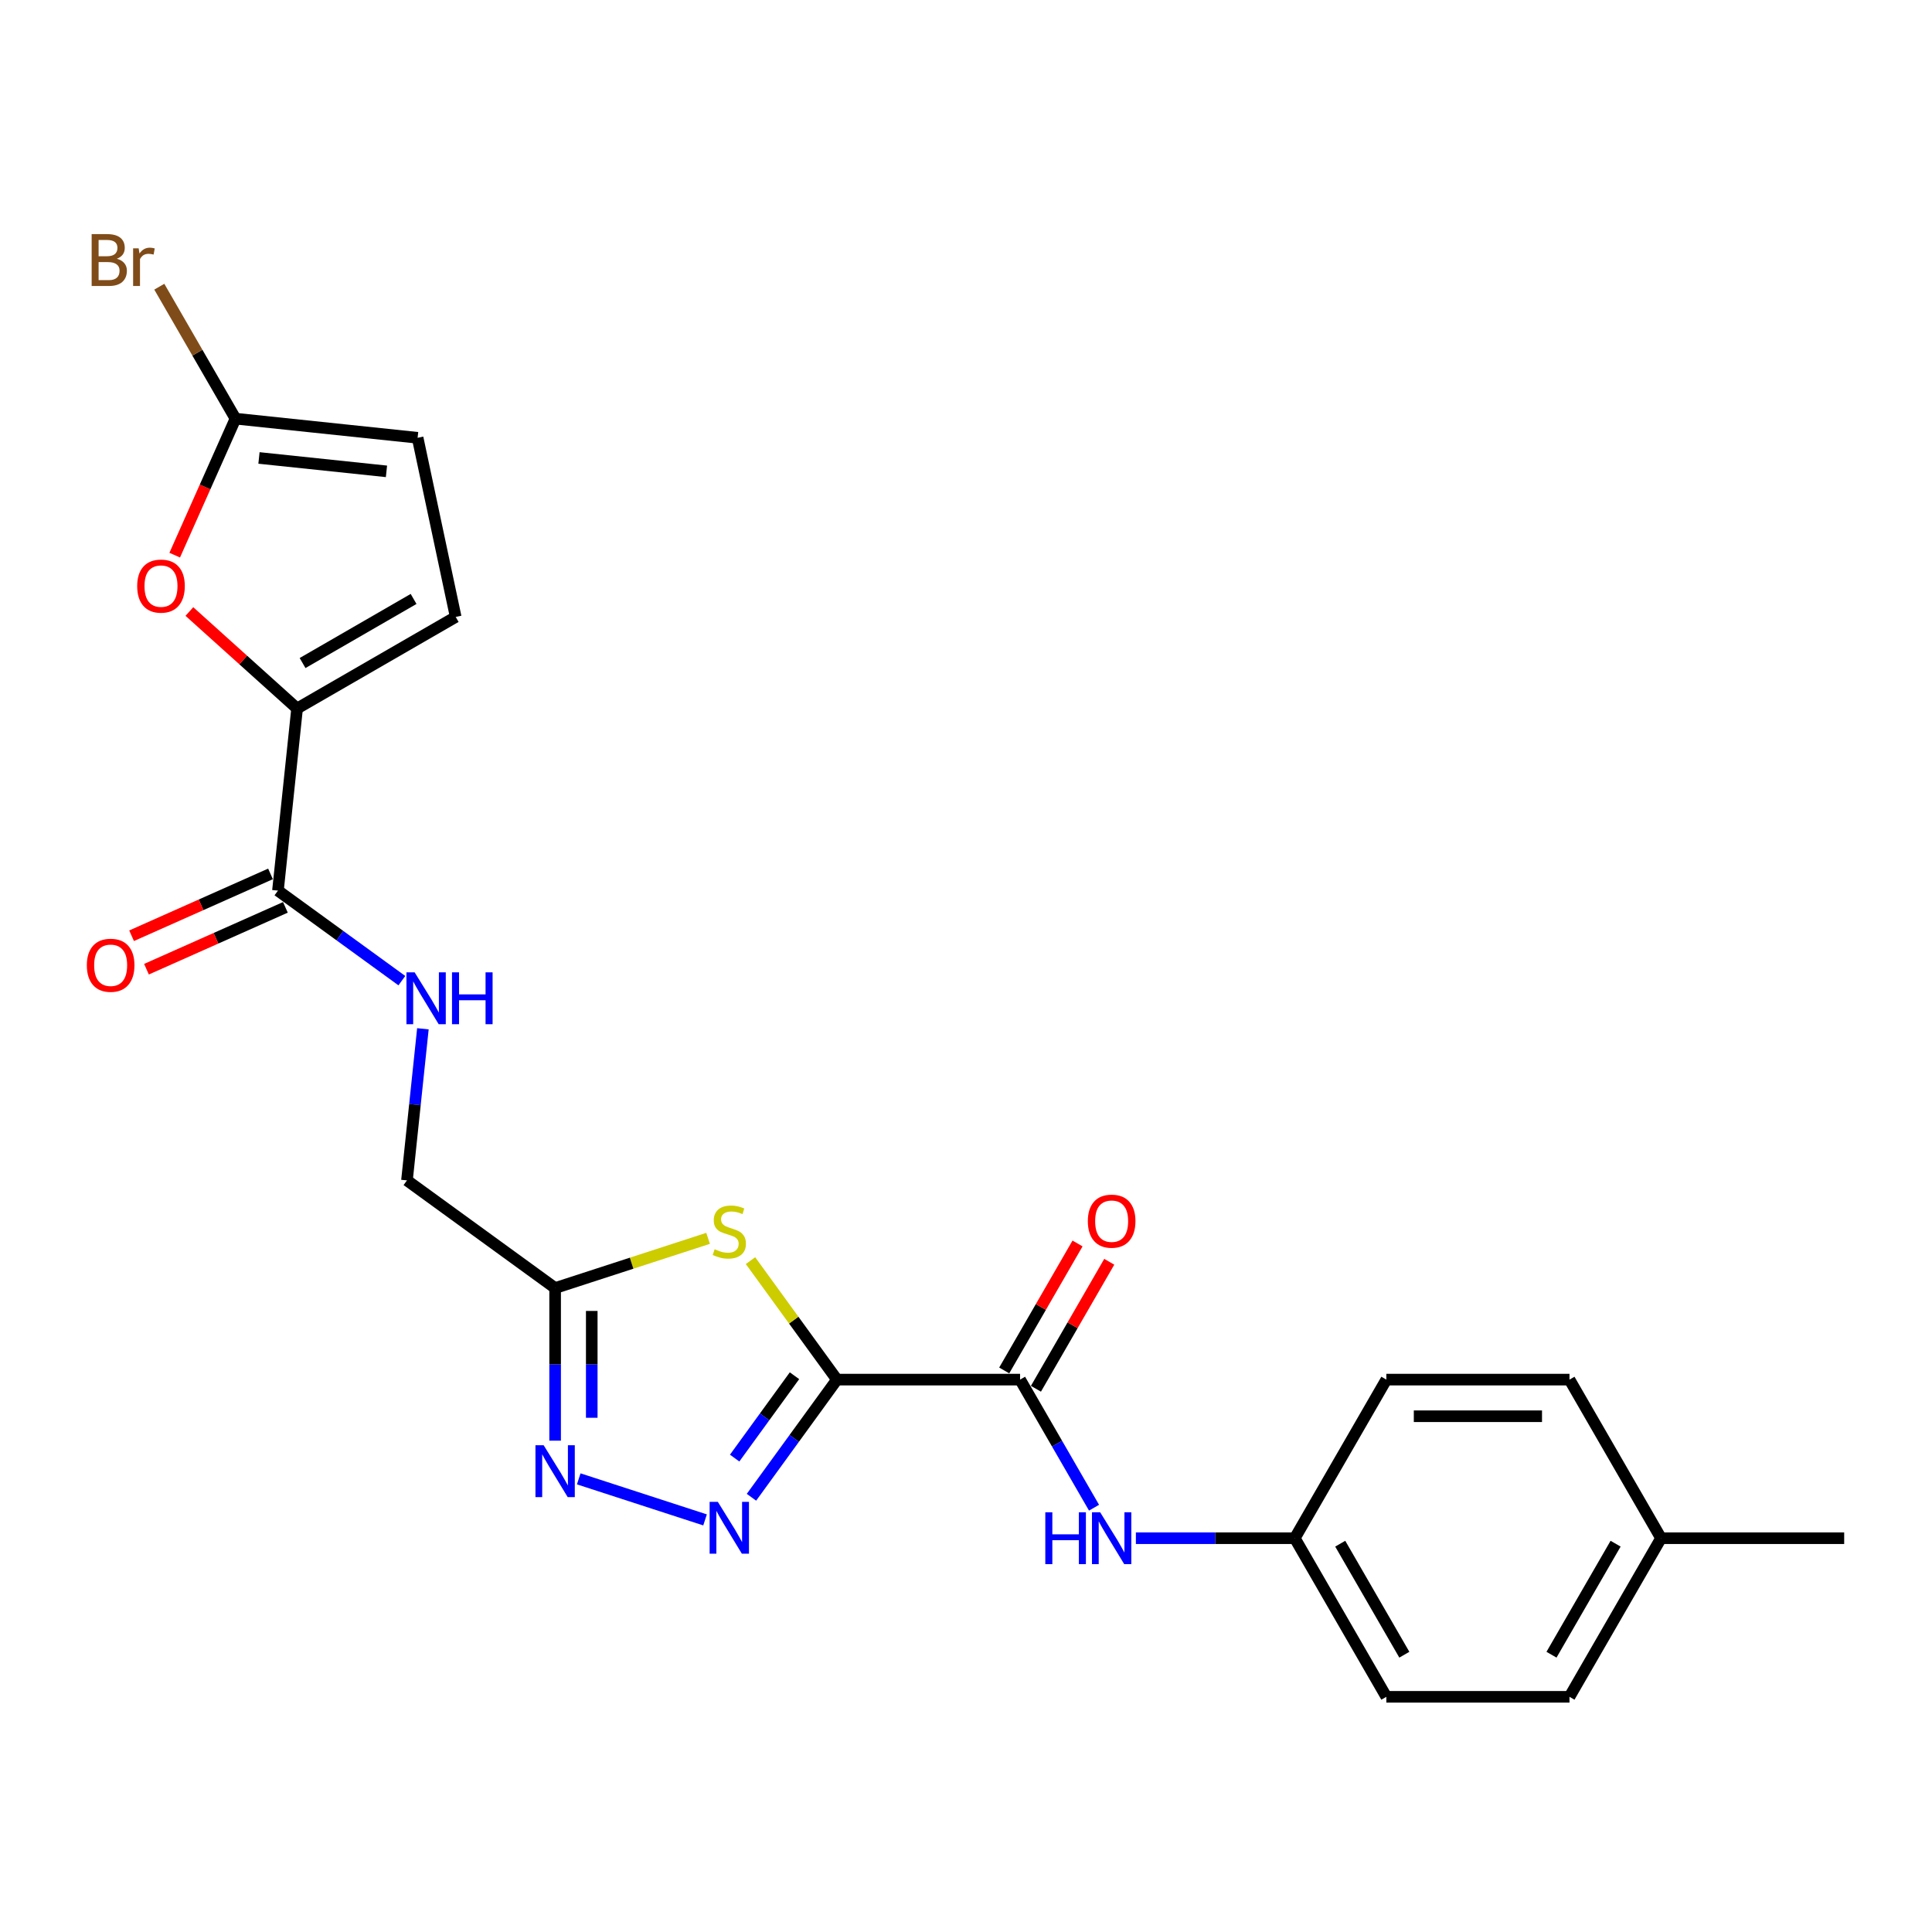 <?xml version='1.0' encoding='iso-8859-1'?>
<svg version='1.1' baseProfile='full'
              xmlns='http://www.w3.org/2000/svg'
                      xmlns:rdkit='http://www.rdkit.org/xml'
                      xmlns:xlink='http://www.w3.org/1999/xlink'
                  xml:space='preserve'
width='1000px' height='1000px' viewBox='0 0 1000 1000'>
<!-- END OF HEADER -->
<rect style='opacity:1.0;fill:#FFFFFF;stroke:none' width='1000' height='1000' x='0' y='0'> </rect>
<path class='bond-0' d='M 433.199,714.086 L 411.078,744.533' style='fill:none;fill-rule:evenodd;stroke:#000000;stroke-width:6px;stroke-linecap:butt;stroke-linejoin:miter;stroke-opacity:1' />
<path class='bond-0' d='M 411.078,744.533 L 388.956,774.981' style='fill:none;fill-rule:evenodd;stroke:#0000FF;stroke-width:6px;stroke-linecap:butt;stroke-linejoin:miter;stroke-opacity:1' />
<path class='bond-0' d='M 411.225,712.077 L 395.74,733.39' style='fill:none;fill-rule:evenodd;stroke:#000000;stroke-width:6px;stroke-linecap:butt;stroke-linejoin:miter;stroke-opacity:1' />
<path class='bond-0' d='M 395.74,733.39 L 380.255,754.703' style='fill:none;fill-rule:evenodd;stroke:#0000FF;stroke-width:6px;stroke-linecap:butt;stroke-linejoin:miter;stroke-opacity:1' />
<path class='bond-1' d='M 433.199,714.086 L 410.829,683.297' style='fill:none;fill-rule:evenodd;stroke:#000000;stroke-width:6px;stroke-linecap:butt;stroke-linejoin:miter;stroke-opacity:1' />
<path class='bond-1' d='M 410.829,683.297 L 388.459,652.507' style='fill:none;fill-rule:evenodd;stroke:#CCCC00;stroke-width:6px;stroke-linecap:butt;stroke-linejoin:miter;stroke-opacity:1' />
<path class='bond-3' d='M 433.199,714.086 L 527.989,714.086' style='fill:none;fill-rule:evenodd;stroke:#000000;stroke-width:6px;stroke-linecap:butt;stroke-linejoin:miter;stroke-opacity:1' />
<path class='bond-2' d='M 364.932,786.695 L 299.552,765.452' style='fill:none;fill-rule:evenodd;stroke:#0000FF;stroke-width:6px;stroke-linecap:butt;stroke-linejoin:miter;stroke-opacity:1' />
<path class='bond-4' d='M 366.506,640.966 L 326.919,653.828' style='fill:none;fill-rule:evenodd;stroke:#CCCC00;stroke-width:6px;stroke-linecap:butt;stroke-linejoin:miter;stroke-opacity:1' />
<path class='bond-4' d='M 326.919,653.828 L 287.332,666.691' style='fill:none;fill-rule:evenodd;stroke:#000000;stroke-width:6px;stroke-linecap:butt;stroke-linejoin:miter;stroke-opacity:1' />
<path class='bond-24' d='M 287.332,745.689 L 287.332,706.19' style='fill:none;fill-rule:evenodd;stroke:#0000FF;stroke-width:6px;stroke-linecap:butt;stroke-linejoin:miter;stroke-opacity:1' />
<path class='bond-24' d='M 287.332,706.19 L 287.332,666.691' style='fill:none;fill-rule:evenodd;stroke:#000000;stroke-width:6px;stroke-linecap:butt;stroke-linejoin:miter;stroke-opacity:1' />
<path class='bond-24' d='M 306.29,733.839 L 306.29,706.19' style='fill:none;fill-rule:evenodd;stroke:#0000FF;stroke-width:6px;stroke-linecap:butt;stroke-linejoin:miter;stroke-opacity:1' />
<path class='bond-24' d='M 306.29,706.19 L 306.29,678.541' style='fill:none;fill-rule:evenodd;stroke:#000000;stroke-width:6px;stroke-linecap:butt;stroke-linejoin:miter;stroke-opacity:1' />
<path class='bond-10' d='M 527.989,714.086 L 547.128,747.235' style='fill:none;fill-rule:evenodd;stroke:#000000;stroke-width:6px;stroke-linecap:butt;stroke-linejoin:miter;stroke-opacity:1' />
<path class='bond-10' d='M 547.128,747.235 L 566.267,780.385' style='fill:none;fill-rule:evenodd;stroke:#0000FF;stroke-width:6px;stroke-linecap:butt;stroke-linejoin:miter;stroke-opacity:1' />
<path class='bond-13' d='M 536.198,718.825 L 555.173,685.96' style='fill:none;fill-rule:evenodd;stroke:#000000;stroke-width:6px;stroke-linecap:butt;stroke-linejoin:miter;stroke-opacity:1' />
<path class='bond-13' d='M 555.173,685.96 L 574.147,653.095' style='fill:none;fill-rule:evenodd;stroke:#FF0000;stroke-width:6px;stroke-linecap:butt;stroke-linejoin:miter;stroke-opacity:1' />
<path class='bond-13' d='M 519.78,709.346 L 538.755,676.481' style='fill:none;fill-rule:evenodd;stroke:#000000;stroke-width:6px;stroke-linecap:butt;stroke-linejoin:miter;stroke-opacity:1' />
<path class='bond-13' d='M 538.755,676.481 L 557.729,643.616' style='fill:none;fill-rule:evenodd;stroke:#FF0000;stroke-width:6px;stroke-linecap:butt;stroke-linejoin:miter;stroke-opacity:1' />
<path class='bond-15' d='M 287.332,666.691 L 210.645,610.974' style='fill:none;fill-rule:evenodd;stroke:#000000;stroke-width:6px;stroke-linecap:butt;stroke-linejoin:miter;stroke-opacity:1' />
<path class='bond-5' d='M 153.774,366.716 L 143.866,460.987' style='fill:none;fill-rule:evenodd;stroke:#000000;stroke-width:6px;stroke-linecap:butt;stroke-linejoin:miter;stroke-opacity:1' />
<path class='bond-6' d='M 153.774,366.716 L 125.899,341.617' style='fill:none;fill-rule:evenodd;stroke:#000000;stroke-width:6px;stroke-linecap:butt;stroke-linejoin:miter;stroke-opacity:1' />
<path class='bond-6' d='M 125.899,341.617 L 98.024,316.518' style='fill:none;fill-rule:evenodd;stroke:#FF0000;stroke-width:6px;stroke-linecap:butt;stroke-linejoin:miter;stroke-opacity:1' />
<path class='bond-9' d='M 153.774,366.716 L 235.865,319.321' style='fill:none;fill-rule:evenodd;stroke:#000000;stroke-width:6px;stroke-linecap:butt;stroke-linejoin:miter;stroke-opacity:1' />
<path class='bond-9' d='M 156.609,343.189 L 214.072,310.012' style='fill:none;fill-rule:evenodd;stroke:#000000;stroke-width:6px;stroke-linecap:butt;stroke-linejoin:miter;stroke-opacity:1' />
<path class='bond-7' d='M 90.43,287.345 L 106.158,252.02' style='fill:none;fill-rule:evenodd;stroke:#FF0000;stroke-width:6px;stroke-linecap:butt;stroke-linejoin:miter;stroke-opacity:1' />
<path class='bond-7' d='M 106.158,252.02 L 121.886,216.694' style='fill:none;fill-rule:evenodd;stroke:#000000;stroke-width:6px;stroke-linecap:butt;stroke-linejoin:miter;stroke-opacity:1' />
<path class='bond-17' d='M 121.886,216.694 L 102.17,182.544' style='fill:none;fill-rule:evenodd;stroke:#000000;stroke-width:6px;stroke-linecap:butt;stroke-linejoin:miter;stroke-opacity:1' />
<path class='bond-17' d='M 102.17,182.544 L 82.453,148.394' style='fill:none;fill-rule:evenodd;stroke:#7F4C19;stroke-width:6px;stroke-linecap:butt;stroke-linejoin:miter;stroke-opacity:1' />
<path class='bond-26' d='M 121.886,216.694 L 216.157,226.602' style='fill:none;fill-rule:evenodd;stroke:#000000;stroke-width:6px;stroke-linecap:butt;stroke-linejoin:miter;stroke-opacity:1' />
<path class='bond-26' d='M 134.045,237.034 L 200.035,243.97' style='fill:none;fill-rule:evenodd;stroke:#000000;stroke-width:6px;stroke-linecap:butt;stroke-linejoin:miter;stroke-opacity:1' />
<path class='bond-8' d='M 143.866,460.987 L 175.934,484.286' style='fill:none;fill-rule:evenodd;stroke:#000000;stroke-width:6px;stroke-linecap:butt;stroke-linejoin:miter;stroke-opacity:1' />
<path class='bond-8' d='M 175.934,484.286 L 208.003,507.585' style='fill:none;fill-rule:evenodd;stroke:#0000FF;stroke-width:6px;stroke-linecap:butt;stroke-linejoin:miter;stroke-opacity:1' />
<path class='bond-14' d='M 140.011,452.328 L 104.059,468.334' style='fill:none;fill-rule:evenodd;stroke:#000000;stroke-width:6px;stroke-linecap:butt;stroke-linejoin:miter;stroke-opacity:1' />
<path class='bond-14' d='M 104.059,468.334 L 68.108,484.341' style='fill:none;fill-rule:evenodd;stroke:#FF0000;stroke-width:6px;stroke-linecap:butt;stroke-linejoin:miter;stroke-opacity:1' />
<path class='bond-14' d='M 147.721,469.647 L 111.77,485.653' style='fill:none;fill-rule:evenodd;stroke:#000000;stroke-width:6px;stroke-linecap:butt;stroke-linejoin:miter;stroke-opacity:1' />
<path class='bond-14' d='M 111.77,485.653 L 75.819,501.66' style='fill:none;fill-rule:evenodd;stroke:#FF0000;stroke-width:6px;stroke-linecap:butt;stroke-linejoin:miter;stroke-opacity:1' />
<path class='bond-11' d='M 235.865,319.321 L 216.157,226.602' style='fill:none;fill-rule:evenodd;stroke:#000000;stroke-width:6px;stroke-linecap:butt;stroke-linejoin:miter;stroke-opacity:1' />
<path class='bond-16' d='M 587.935,796.177 L 629.055,796.177' style='fill:none;fill-rule:evenodd;stroke:#0000FF;stroke-width:6px;stroke-linecap:butt;stroke-linejoin:miter;stroke-opacity:1' />
<path class='bond-16' d='M 629.055,796.177 L 670.175,796.177' style='fill:none;fill-rule:evenodd;stroke:#000000;stroke-width:6px;stroke-linecap:butt;stroke-linejoin:miter;stroke-opacity:1' />
<path class='bond-12' d='M 218.893,532.496 L 214.769,571.735' style='fill:none;fill-rule:evenodd;stroke:#0000FF;stroke-width:6px;stroke-linecap:butt;stroke-linejoin:miter;stroke-opacity:1' />
<path class='bond-12' d='M 214.769,571.735 L 210.645,610.974' style='fill:none;fill-rule:evenodd;stroke:#000000;stroke-width:6px;stroke-linecap:butt;stroke-linejoin:miter;stroke-opacity:1' />
<path class='bond-19' d='M 670.175,796.177 L 717.57,714.086' style='fill:none;fill-rule:evenodd;stroke:#000000;stroke-width:6px;stroke-linecap:butt;stroke-linejoin:miter;stroke-opacity:1' />
<path class='bond-20' d='M 670.175,796.177 L 717.57,878.268' style='fill:none;fill-rule:evenodd;stroke:#000000;stroke-width:6px;stroke-linecap:butt;stroke-linejoin:miter;stroke-opacity:1' />
<path class='bond-20' d='M 693.702,799.011 L 726.879,856.475' style='fill:none;fill-rule:evenodd;stroke:#000000;stroke-width:6px;stroke-linecap:butt;stroke-linejoin:miter;stroke-opacity:1' />
<path class='bond-18' d='M 859.755,796.177 L 812.36,878.268' style='fill:none;fill-rule:evenodd;stroke:#000000;stroke-width:6px;stroke-linecap:butt;stroke-linejoin:miter;stroke-opacity:1' />
<path class='bond-18' d='M 836.228,799.011 L 803.051,856.475' style='fill:none;fill-rule:evenodd;stroke:#000000;stroke-width:6px;stroke-linecap:butt;stroke-linejoin:miter;stroke-opacity:1' />
<path class='bond-23' d='M 859.755,796.177 L 954.545,796.177' style='fill:none;fill-rule:evenodd;stroke:#000000;stroke-width:6px;stroke-linecap:butt;stroke-linejoin:miter;stroke-opacity:1' />
<path class='bond-25' d='M 859.755,796.177 L 812.36,714.086' style='fill:none;fill-rule:evenodd;stroke:#000000;stroke-width:6px;stroke-linecap:butt;stroke-linejoin:miter;stroke-opacity:1' />
<path class='bond-22' d='M 717.57,714.086 L 812.36,714.086' style='fill:none;fill-rule:evenodd;stroke:#000000;stroke-width:6px;stroke-linecap:butt;stroke-linejoin:miter;stroke-opacity:1' />
<path class='bond-22' d='M 731.788,733.044 L 798.141,733.044' style='fill:none;fill-rule:evenodd;stroke:#000000;stroke-width:6px;stroke-linecap:butt;stroke-linejoin:miter;stroke-opacity:1' />
<path class='bond-21' d='M 717.57,878.268 L 812.36,878.268' style='fill:none;fill-rule:evenodd;stroke:#000000;stroke-width:6px;stroke-linecap:butt;stroke-linejoin:miter;stroke-opacity:1' />
<path  class='atom-1' d='M 371.549 777.351
L 380.345 791.569
Q 381.217 792.972, 382.62 795.512
Q 384.023 798.053, 384.099 798.204
L 384.099 777.351
L 387.663 777.351
L 387.663 804.195
L 383.985 804.195
L 374.544 788.65
Q 373.444 786.83, 372.269 784.744
Q 371.132 782.659, 370.79 782.014
L 370.79 804.195
L 367.302 804.195
L 367.302 777.351
L 371.549 777.351
' fill='#0000FF'/>
<path  class='atom-2' d='M 369.899 646.613
Q 370.203 646.726, 371.454 647.257
Q 372.705 647.788, 374.07 648.129
Q 375.473 648.433, 376.838 648.433
Q 379.378 648.433, 380.857 647.219
Q 382.336 645.968, 382.336 643.807
Q 382.336 642.328, 381.577 641.418
Q 380.857 640.508, 379.72 640.015
Q 378.582 639.522, 376.686 638.954
Q 374.298 638.233, 372.857 637.551
Q 371.454 636.868, 370.43 635.427
Q 369.444 633.987, 369.444 631.56
Q 369.444 628.185, 371.719 626.1
Q 374.032 624.015, 378.582 624.015
Q 381.691 624.015, 385.217 625.493
L 384.345 628.413
Q 381.122 627.086, 378.696 627.086
Q 376.08 627.086, 374.639 628.185
Q 373.198 629.247, 373.236 631.105
Q 373.236 632.546, 373.956 633.418
Q 374.715 634.29, 375.776 634.783
Q 376.876 635.276, 378.696 635.844
Q 381.122 636.603, 382.563 637.361
Q 384.004 638.119, 385.028 639.674
Q 386.089 641.191, 386.089 643.807
Q 386.089 647.523, 383.587 649.532
Q 381.122 651.504, 376.99 651.504
Q 374.601 651.504, 372.781 650.973
Q 370.999 650.48, 368.876 649.608
L 369.899 646.613
' fill='#CCCC00'/>
<path  class='atom-3' d='M 281.398 748.059
L 290.194 762.277
Q 291.066 763.68, 292.469 766.221
Q 293.872 768.761, 293.948 768.913
L 293.948 748.059
L 297.512 748.059
L 297.512 774.903
L 293.834 774.903
L 284.393 759.358
Q 283.294 757.538, 282.118 755.452
Q 280.981 753.367, 280.639 752.722
L 280.639 774.903
L 277.151 774.903
L 277.151 748.059
L 281.398 748.059
' fill='#0000FF'/>
<path  class='atom-7' d='M 71.009 303.365
Q 71.009 296.919, 74.194 293.317
Q 77.379 289.715, 83.331 289.715
Q 89.284 289.715, 92.469 293.317
Q 95.654 296.919, 95.654 303.365
Q 95.654 309.886, 92.431 313.602
Q 89.208 317.28, 83.331 317.28
Q 77.416 317.28, 74.194 313.602
Q 71.009 309.924, 71.009 303.365
M 83.331 314.247
Q 87.426 314.247, 89.625 311.517
Q 91.862 308.749, 91.862 303.365
Q 91.862 298.095, 89.625 295.44
Q 87.426 292.748, 83.331 292.748
Q 79.236 292.748, 76.999 295.402
Q 74.8 298.057, 74.8 303.365
Q 74.8 308.787, 76.999 311.517
Q 79.236 314.247, 83.331 314.247
' fill='#FF0000'/>
<path  class='atom-11' d='M 541.051 782.754
L 544.691 782.754
L 544.691 794.167
L 558.417 794.167
L 558.417 782.754
L 562.057 782.754
L 562.057 809.599
L 558.417 809.599
L 558.417 797.201
L 544.691 797.201
L 544.691 809.599
L 541.051 809.599
L 541.051 782.754
' fill='#0000FF'/>
<path  class='atom-11' d='M 569.45 782.754
L 578.247 796.973
Q 579.119 798.376, 580.522 800.916
Q 581.925 803.457, 582.001 803.608
L 582.001 782.754
L 585.565 782.754
L 585.565 809.599
L 581.887 809.599
L 572.446 794.053
Q 571.346 792.233, 570.171 790.148
Q 569.033 788.063, 568.692 787.418
L 568.692 809.599
L 565.204 809.599
L 565.204 782.754
L 569.45 782.754
' fill='#0000FF'/>
<path  class='atom-13' d='M 214.619 503.281
L 223.416 517.5
Q 224.288 518.903, 225.691 521.443
Q 227.093 523.983, 227.169 524.135
L 227.169 503.281
L 230.733 503.281
L 230.733 530.126
L 227.056 530.126
L 217.614 514.58
Q 216.515 512.76, 215.339 510.675
Q 214.202 508.589, 213.861 507.945
L 213.861 530.126
L 210.372 530.126
L 210.372 503.281
L 214.619 503.281
' fill='#0000FF'/>
<path  class='atom-13' d='M 233.956 503.281
L 237.596 503.281
L 237.596 514.694
L 251.322 514.694
L 251.322 503.281
L 254.962 503.281
L 254.962 530.126
L 251.322 530.126
L 251.322 517.727
L 237.596 517.727
L 237.596 530.126
L 233.956 530.126
L 233.956 503.281
' fill='#0000FF'/>
<path  class='atom-14' d='M 563.062 632.071
Q 563.062 625.625, 566.247 622.023
Q 569.431 618.421, 575.384 618.421
Q 581.337 618.421, 584.522 622.023
Q 587.707 625.625, 587.707 632.071
Q 587.707 638.593, 584.484 642.308
Q 581.261 645.986, 575.384 645.986
Q 569.469 645.986, 566.247 642.308
Q 563.062 638.63, 563.062 632.071
M 575.384 642.953
Q 579.479 642.953, 581.678 640.223
Q 583.915 637.455, 583.915 632.071
Q 583.915 626.801, 581.678 624.147
Q 579.479 621.454, 575.384 621.454
Q 571.289 621.454, 569.052 624.109
Q 566.853 626.763, 566.853 632.071
Q 566.853 637.493, 569.052 640.223
Q 571.289 642.953, 575.384 642.953
' fill='#FF0000'/>
<path  class='atom-15' d='M 44.948 499.618
Q 44.948 493.172, 48.133 489.57
Q 51.318 485.968, 57.271 485.968
Q 63.224 485.968, 66.409 489.57
Q 69.594 493.172, 69.594 499.618
Q 69.594 506.139, 66.371 509.855
Q 63.148 513.533, 57.271 513.533
Q 51.356 513.533, 48.133 509.855
Q 44.948 506.177, 44.948 499.618
M 57.271 510.5
Q 61.366 510.5, 63.565 507.77
Q 65.802 505.002, 65.802 499.618
Q 65.802 494.347, 63.565 491.693
Q 61.366 489.001, 57.271 489.001
Q 53.176 489.001, 50.939 491.655
Q 48.74 494.309, 48.74 499.618
Q 48.74 505.04, 50.939 507.77
Q 53.176 510.5, 57.271 510.5
' fill='#FF0000'/>
<path  class='atom-18' d='M 60.481 133.921
Q 63.059 134.641, 64.348 136.233
Q 65.675 137.788, 65.675 140.101
Q 65.675 143.817, 63.287 145.94
Q 60.936 148.025, 56.462 148.025
L 47.438 148.025
L 47.438 121.181
L 55.362 121.181
Q 59.95 121.181, 62.263 123.039
Q 64.576 124.896, 64.576 128.309
Q 64.576 132.366, 60.481 133.921
M 51.04 124.214
L 51.04 132.631
L 55.362 132.631
Q 58.016 132.631, 59.381 131.57
Q 60.784 130.47, 60.784 128.309
Q 60.784 124.214, 55.362 124.214
L 51.04 124.214
M 56.462 144.992
Q 59.078 144.992, 60.481 143.741
Q 61.884 142.49, 61.884 140.101
Q 61.884 137.902, 60.329 136.802
Q 58.813 135.665, 55.893 135.665
L 51.04 135.665
L 51.04 144.992
L 56.462 144.992
' fill='#7F4C19'/>
<path  class='atom-18' d='M 71.78 128.536
L 72.197 131.228
Q 74.244 128.195, 77.581 128.195
Q 78.643 128.195, 80.084 128.574
L 79.515 131.759
Q 77.884 131.38, 76.974 131.38
Q 75.382 131.38, 74.32 132.025
Q 73.296 132.631, 72.462 134.11
L 72.462 148.025
L 68.898 148.025
L 68.898 128.536
L 71.78 128.536
' fill='#7F4C19'/>
</svg>
